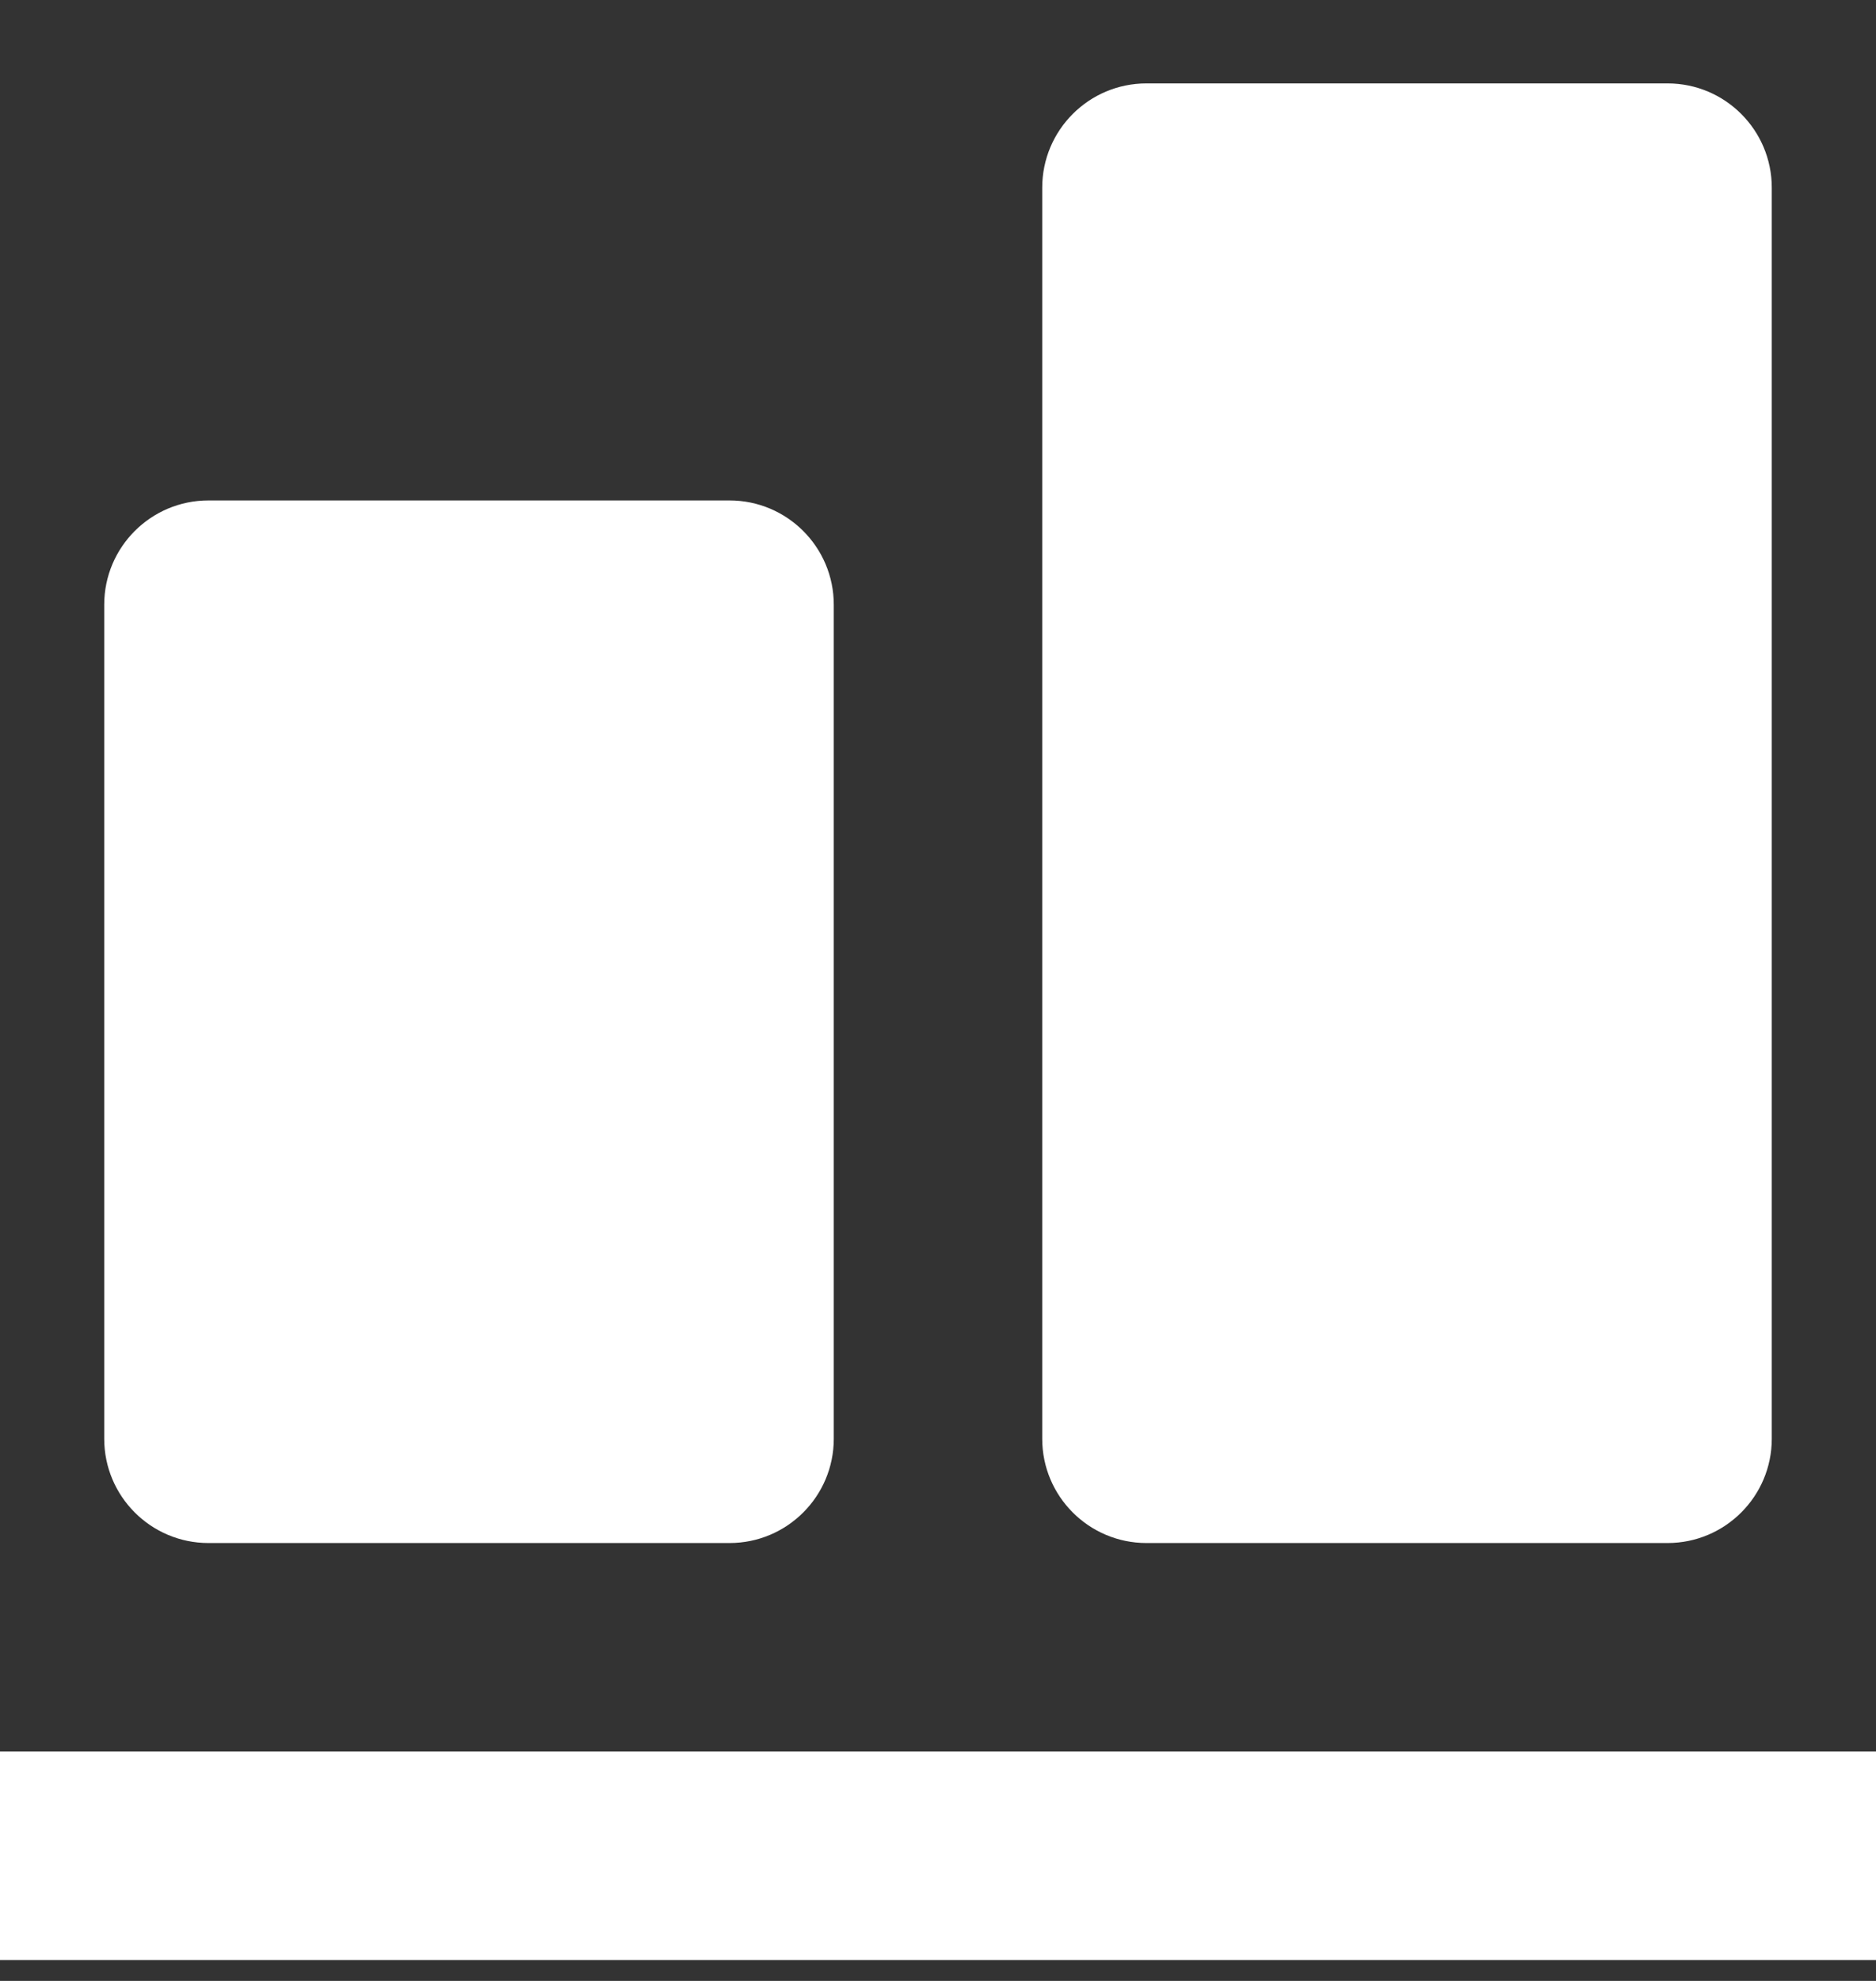 <?xml version="1.0" encoding="UTF-8"?> <svg xmlns="http://www.w3.org/2000/svg" width="18" height="19" viewBox="0 0 18 19" fill="none"><rect x="0" y="0" width="18" height="19" fill="#333333" stroke="none"/><path d="M17 1.8C17 1.248 16.552 0.8 16 0.8H11C10.448 0.8 10 1.248 10 1.8V13.8C10 14.352 10.448 14.8 11 14.8H16C16.552 14.8 17 14.352 17 13.8V1.8ZM7 4.8C7.552 4.8 8 5.248 8 5.8V13.8C8 14.352 7.552 14.8 7 14.8H2C1.448 14.8 1 14.352 1 13.8V5.8C1 5.248 1.448 4.8 2 4.8H7ZM0 16.8H18V18.8H0V16.8Z" fill="white"></path></svg> 